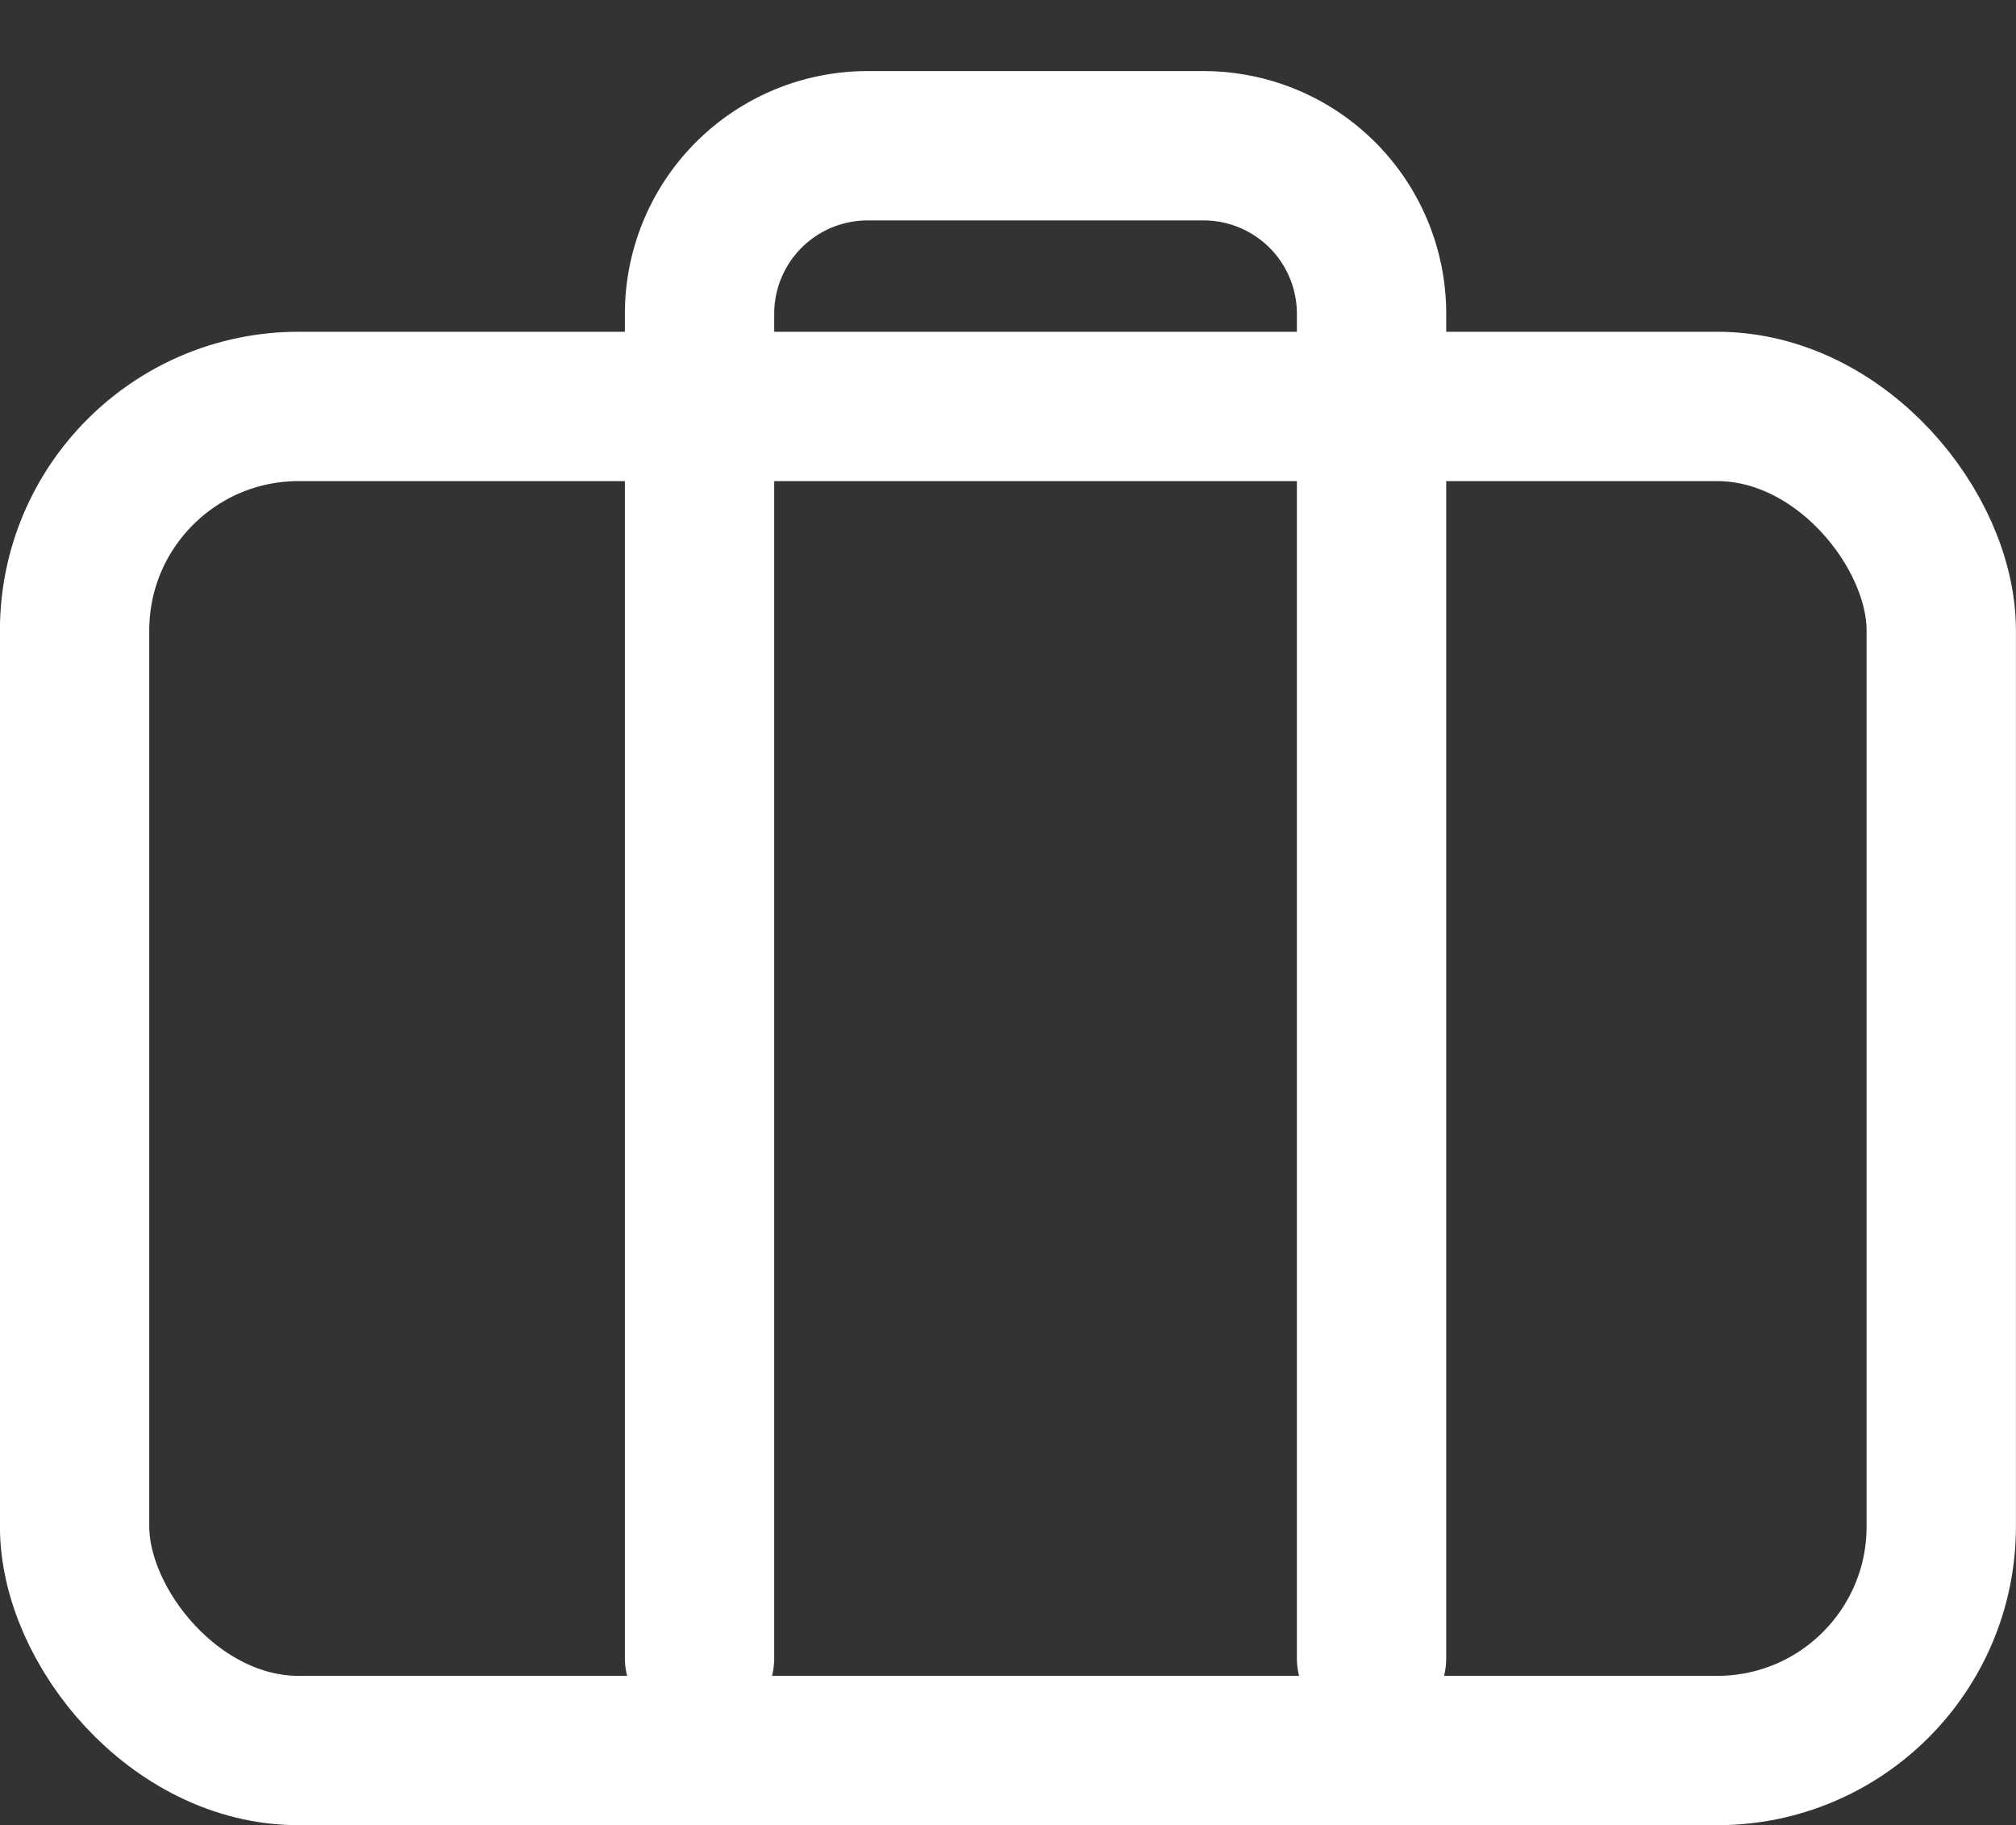 <?xml version="1.0" encoding="UTF-8"?>
<svg xmlns="http://www.w3.org/2000/svg" width="27" height="24.444" viewBox="0 0 27 24.444">
  <rect x="0" y="0" width="27" height="24.444" fill="#333333" stroke="none"/>
  <g id="Komponente_174_11" data-name="Komponente 174 – 11" transform="translate(1.975)">
    <rect id="Rechteck_156073" data-name="Rechteck 156073" width="23.789" height="23.789" fill="none"></rect>
    <g id="briefcase_1_" data-name="briefcase (1)" transform="translate(0.461 1.952)">
      <g id="Rechteck_156076" data-name="Rechteck 156076" transform="translate(-0.437 4.491)" fill="none" stroke="#fff" stroke-linecap="round" stroke-linejoin="round" stroke-width="2">
        <rect width="23" height="16" rx="2" stroke="none"></rect>
        <rect x="-1" y="-1" width="25" height="18" rx="3" fill="none"></rect>
      </g>
      <path id="Pfad_125282" data-name="Pfad 125282" d="M17,23.252v-18A2.25,2.25,0,0,0,14.751,3h-4.5A2.25,2.25,0,0,0,8,5.25v18" transform="translate(-1.067 -3)" fill="none" stroke="#fff" stroke-linecap="round" stroke-linejoin="round" stroke-width="2"></path>
    </g>
  </g>
</svg>
